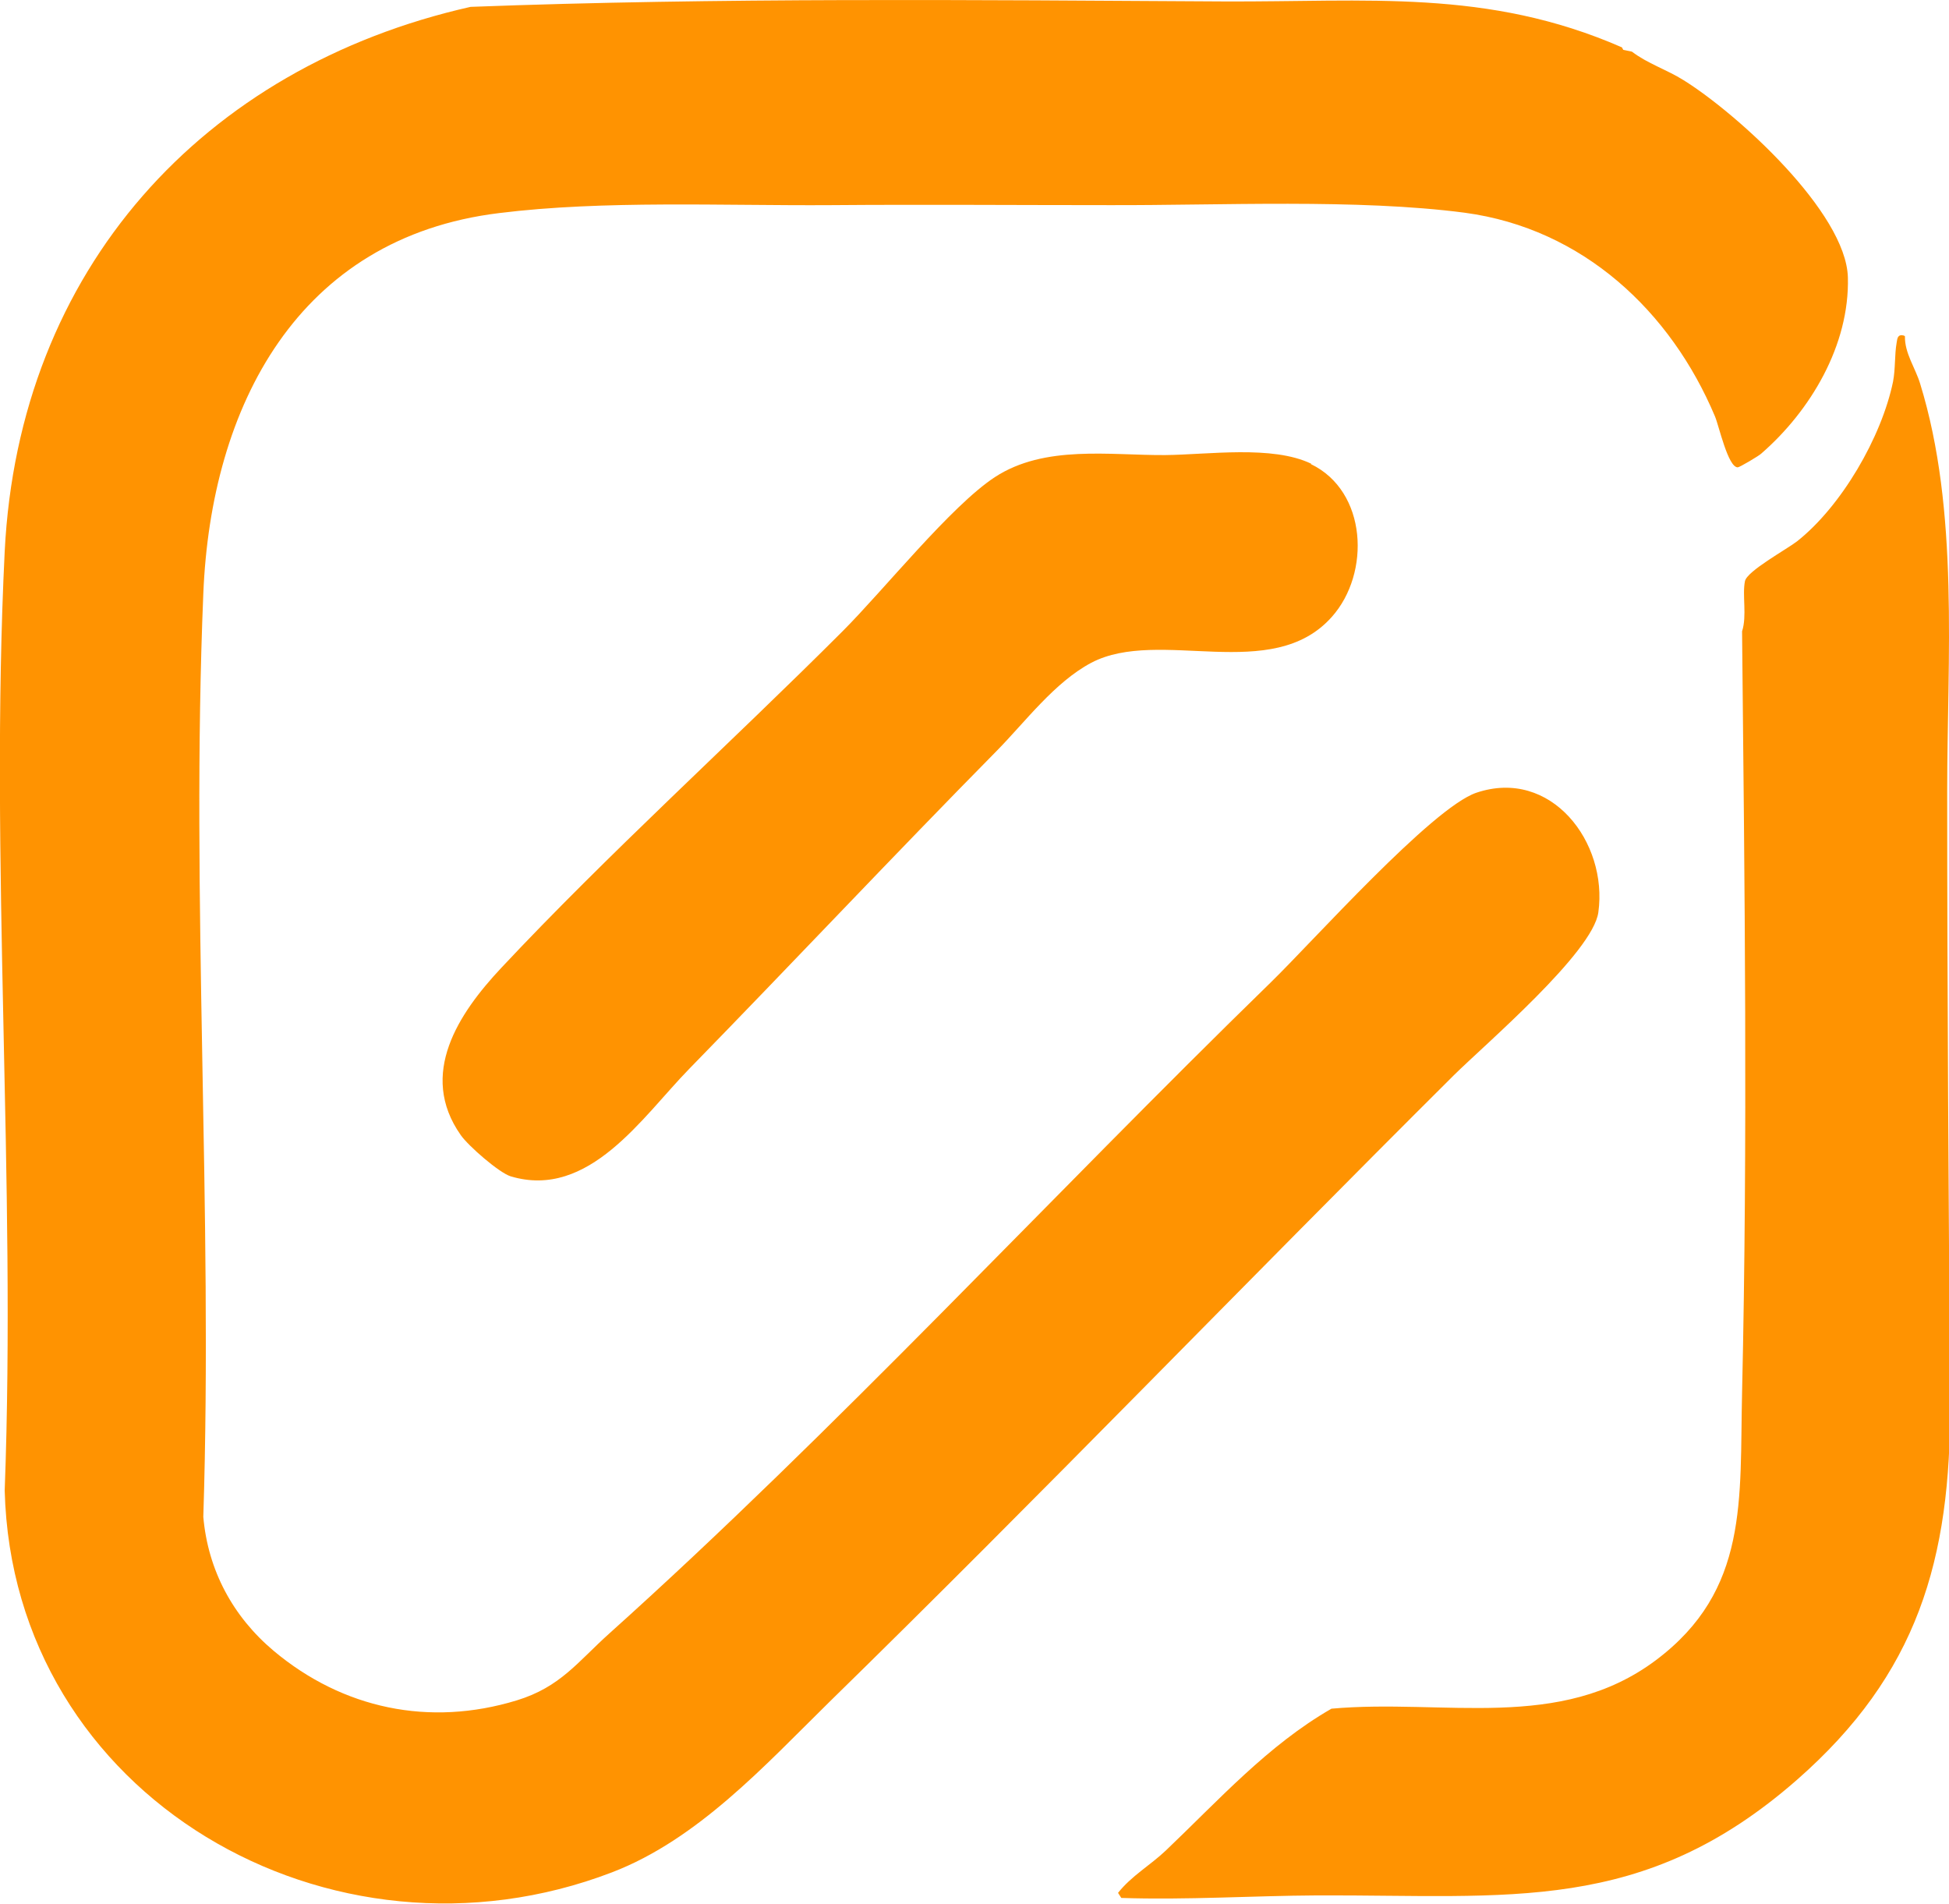 <?xml version="1.0" encoding="UTF-8"?>
<svg id="Layer_1" xmlns="http://www.w3.org/2000/svg" version="1.1" viewBox="0 0 539.7 527.1">
  <!-- Generator: Adobe Illustrator 29.1.0, SVG Export Plug-In . SVG Version: 2.1.0 Build 142)  -->
  <defs>
    <style>
      .st0 {
        fill: #ff9301;
      }
    </style>
  </defs>
  <path class="st0" d="M449.1,13.1C411.8-3.2,378.5.6,338.8.4,269.6,0,199.1-.7,130.3,1.9,56.2,18.6,5.2,74.6,1.3,152.7c-4.2,85.4,3.2,174.2,0,260,2.2,84.8,90.3,135.6,168.2,105.7,23.7-9.1,42.3-29.6,60.1-47.1,58.4-57.1,115.1-116,173-173.6,8.7-8.6,38.5-34,40-45.1,2.7-19.4-13.1-40.1-33.8-33.1-12.3,4.2-45.3,41.2-56.9,52.5-60.6,59-120.7,124.2-183.2,180.3-8.7,7.8-13.5,14.8-25.6,18.5-24.2,7.4-48.2,2.3-67.3-13.7-11.3-9.5-18.2-22.3-19.5-37.1,2.7-84.6-3.5-171.3,0-255.6,2.1-52,26.2-98.6,81.9-105.4,28.9-3.6,62.2-2,91.9-2.2,25.5-.2,51.4,0,77.1,0,30.6.1,68.6-1.8,98.4,2.1,32.8,4.4,57.1,27.4,69.3,56.4,1.1,2.6,3.6,14.1,6.3,14.1.5,0,5.9-3.2,6.5-3.8,13.6-11.8,24.5-30,24-48.8-.5-18-30.7-45.4-45.5-54.6-4.6-2.9-10-4.6-14.3-7.9l-2.4-.5-.5-.9h0ZM527.2,92.9c-1.7-.4-1.8.7-2,2-.6,3.4-.3,7.1-1,10.8-3.2,15.4-14.3,34.5-26.6,44.2-3,2.3-13.8,8.2-14.4,11-.8,3.9.6,9.6-.8,13.9.7,70.1,1.6,140.8,0,210.8-.7,29.5,2,54.7-23.9,74.1-26.6,19.9-58.6,10.6-89.8,13.4-17.6,10.1-31.3,25.4-45.9,39.3-4.2,4-9.5,7-13.2,11.7l.9,1.4c18.1.6,36.2-.6,54.3-.7,53.1-.2,90.1,5.4,132.8-32,33.3-29.2,42.7-60.8,42.4-104.9-.4-56.3-.8-112.3-.8-168.9,0-36.7,3.4-77.5-7.5-112.8-1.3-4.3-4.3-8.4-4.2-13.1h0ZM363.1,128.4c-10.8-5.2-28.6-2.5-40.5-2.4-15.3.1-33.3-2.9-47.1,6.1-12.2,8-30.7,31.2-42.2,42.7-30.9,30.9-65,61.7-94.6,93.3-11.6,12.4-23,29.3-11.1,46.2,2.1,3,10.6,10.4,13.8,11.4,21.7,6.5,36.5-16.5,49.4-29.7,28.6-29.3,56.6-59.1,85.2-88.1,7.8-7.9,16-19,26.2-24.4,18.9-9.9,50,6,66.6-12.7,10.8-12.1,9.8-34.8-5.8-42.3h0Z"/>
</svg>
